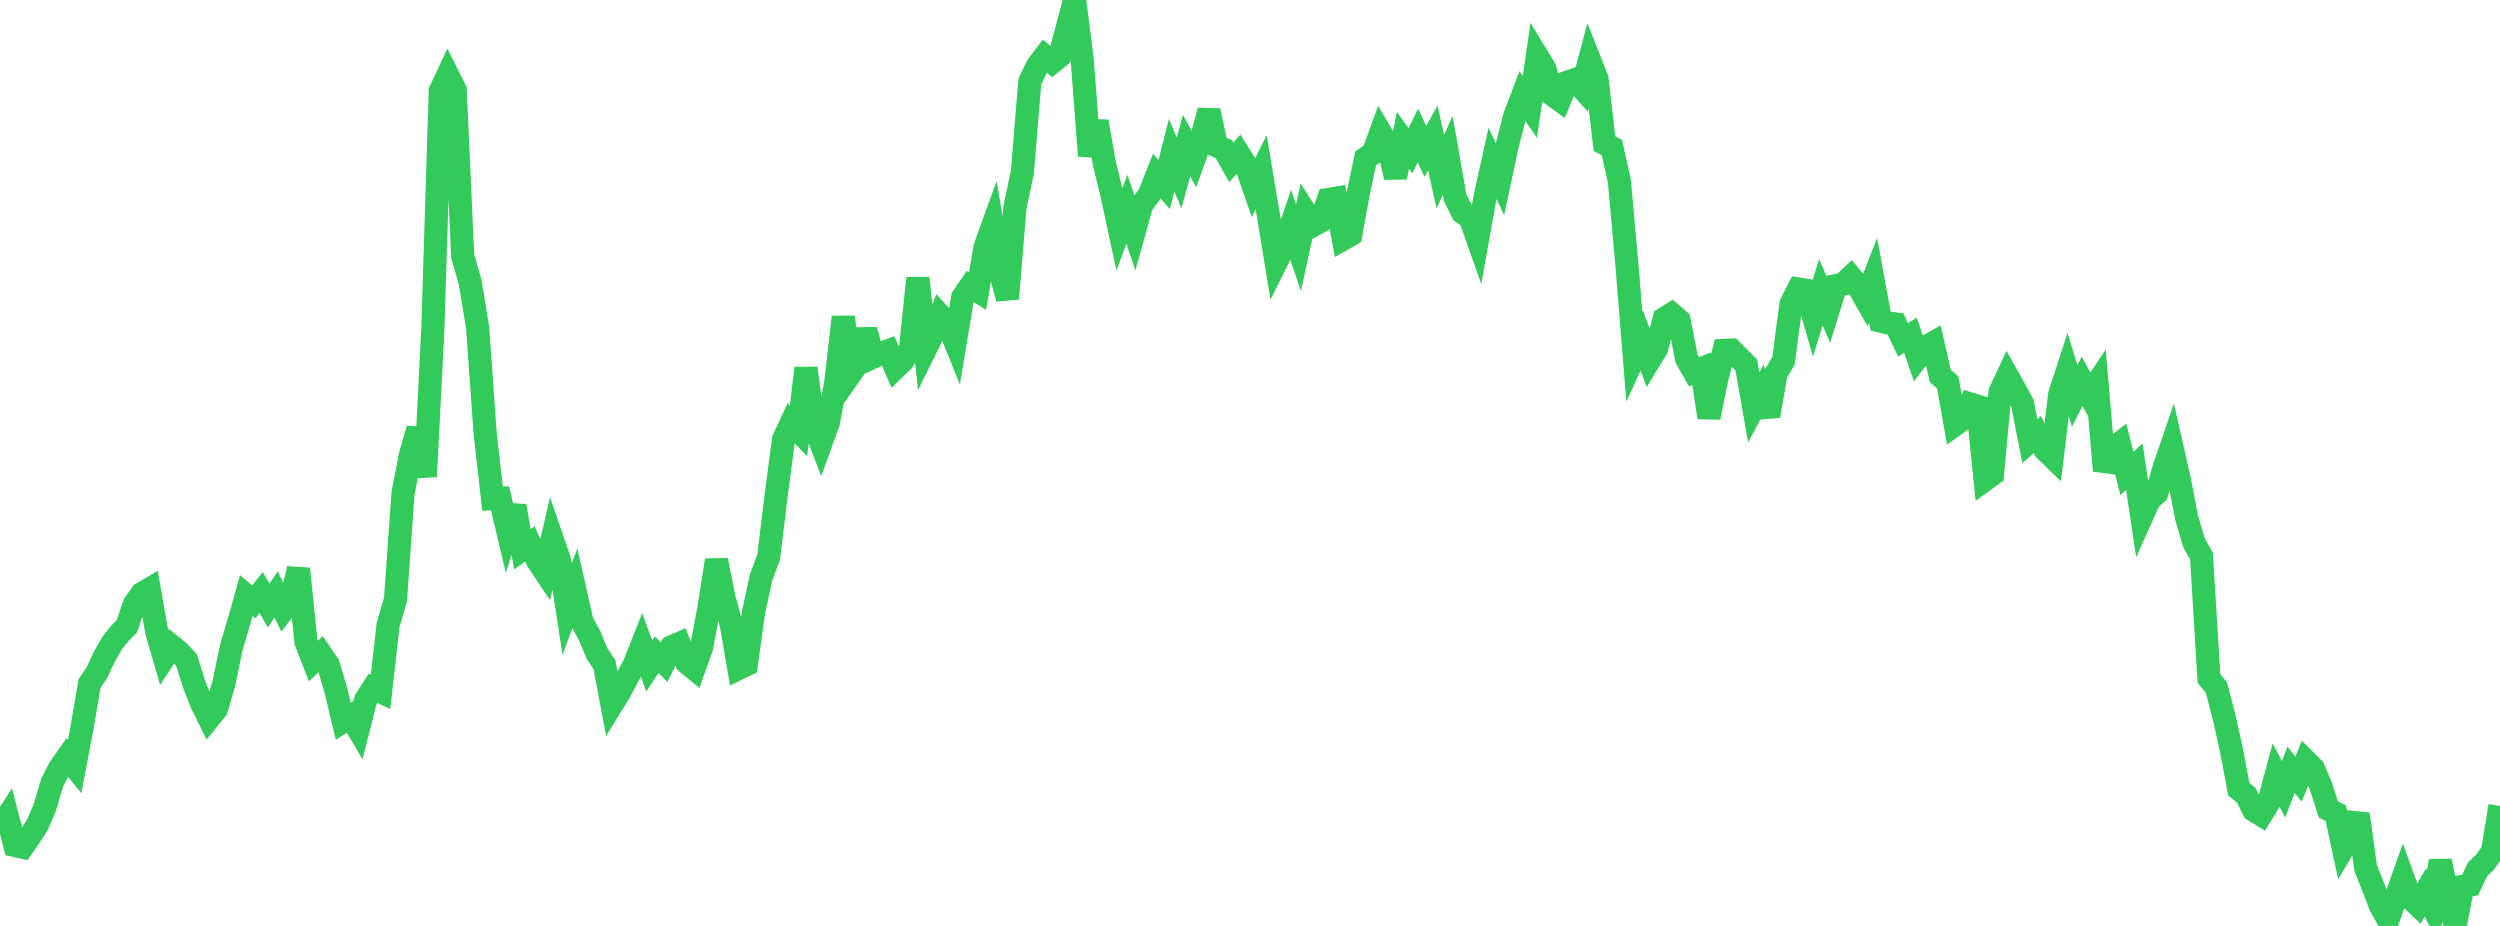<?xml version="1.0" standalone="no"?>
<!DOCTYPE svg PUBLIC "-//W3C//DTD SVG 1.1//EN" "http://www.w3.org/Graphics/SVG/1.1/DTD/svg11.dtd">

<svg width="135" height="50" viewBox="0 0 135 50" preserveAspectRatio="none" 
  xmlns="http://www.w3.org/2000/svg"
  xmlns:xlink="http://www.w3.org/1999/xlink">


<polyline points="0.0, 44.735 0.403, 44.105 0.806, 45.658 1.209, 45.747 1.612, 45.176 2.015, 44.545 2.418, 43.615 2.821, 42.243 3.224, 41.474 3.627, 40.899 4.03, 41.395 4.433, 39.274 4.836, 36.913 5.239, 36.307 5.642, 35.448 6.045, 34.744 6.448, 34.227 6.851, 33.82 7.254, 32.627 7.657, 32.056 8.06, 31.818 8.463, 34.12 8.866, 35.502 9.269, 34.882 9.672, 35.212 10.075, 35.647 10.478, 36.942 10.881, 37.972 11.284, 38.786 11.687, 38.291 12.09, 36.896 12.493, 34.961 12.896, 33.593 13.299, 32.163 13.701, 32.502 14.104, 31.998 14.507, 32.701 14.91, 32.103 15.313, 32.929 15.716, 32.407 16.119, 30.715 16.522, 34.657 16.925, 35.696 17.328, 35.31 17.731, 35.904 18.134, 37.257 18.537, 38.952 18.94, 38.694 19.343, 39.378 19.746, 37.791 20.149, 37.165 20.552, 37.354 20.955, 33.758 21.358, 32.364 21.761, 26.659 22.164, 24.562 22.567, 23.159 22.97, 25.736 23.373, 17.796 23.776, 4.91 24.179, 4.054 24.582, 4.862 24.985, 13.831 25.388, 15.238 25.791, 17.669 26.194, 23.354 26.597, 26.928 27.0, 26.908 27.403, 28.599 27.806, 27.327 28.209, 29.661 28.612, 29.371 29.015, 30.257 29.418, 30.862 29.821, 29.114 30.224, 30.287 30.627, 32.891 31.03, 31.805 31.433, 33.583 31.836, 34.32 32.239, 35.289 32.642, 35.892 33.045, 38.044 33.448, 37.394 33.851, 36.634 34.254, 35.883 34.657, 34.861 35.06, 35.963 35.463, 35.356 35.866, 35.762 36.269, 34.929 36.672, 34.751 37.075, 35.774 37.478, 36.106 37.881, 34.983 38.284, 32.822 38.687, 30.252 39.09, 32.251 39.493, 33.757 39.896, 36.091 40.299, 35.895 40.701, 33.014 41.104, 31.167 41.507, 30.091 41.91, 26.756 42.313, 23.724 42.716, 22.854 43.119, 23.264 43.522, 19.882 43.925, 22.889 44.328, 23.929 44.731, 22.82 45.134, 20.647 45.537, 17.119 45.94, 20.171 46.343, 19.599 46.746, 17.813 47.149, 19.281 47.552, 19.09 47.955, 18.944 48.358, 19.865 48.761, 19.474 49.164, 18.849 49.567, 15.019 49.97, 18.86 50.373, 18.046 50.776, 17.034 51.179, 17.465 51.582, 18.469 51.985, 16.051 52.388, 15.467 52.791, 15.715 53.194, 13.344 53.597, 12.225 54.0, 14.607 54.403, 16.129 54.806, 11.21 55.209, 9.291 55.612, 4.398 56.015, 3.565 56.418, 3.032 56.821, 3.361 57.224, 3.03 57.627, 1.515 58.03, 0.0 58.433, 3.156 58.836, 8.411 59.239, 6.559 59.642, 8.854 60.045, 10.506 60.448, 12.385 60.851, 11.301 61.254, 12.487 61.657, 11.043 62.06, 10.517 62.463, 9.497 62.866, 9.971 63.269, 8.382 63.672, 9.341 64.075, 7.863 64.478, 8.599 64.881, 7.488 65.284, 5.974 65.687, 7.876 66.09, 8.056 66.493, 8.767 66.896, 8.309 67.299, 8.951 67.701, 10.117 68.104, 9.304 68.507, 11.704 68.91, 14.177 69.313, 13.37 69.716, 12.188 70.119, 13.382 70.522, 11.522 70.925, 12.158 71.328, 11.937 71.731, 10.773 72.134, 10.703 72.537, 12.904 72.94, 12.676 73.343, 10.458 73.746, 8.544 74.149, 8.278 74.552, 7.174 74.955, 7.863 75.358, 9.572 75.761, 7.579 76.164, 8.145 76.567, 7.315 76.97, 8.177 77.373, 7.45 77.776, 9.28 78.179, 8.376 78.582, 10.685 78.985, 11.483 79.388, 11.759 79.791, 12.901 80.194, 10.641 80.597, 8.82 81.0, 9.678 81.403, 7.794 81.806, 6.241 82.209, 5.184 82.612, 5.775 83.015, 3.039 83.418, 3.701 83.821, 5.11 84.224, 5.402 84.627, 4.441 85.03, 4.302 85.433, 4.751 85.836, 3.24 86.239, 4.26 86.642, 7.755 87.045, 7.97 87.448, 9.799 87.851, 14.26 88.254, 19.263 88.657, 18.392 89.06, 19.474 89.463, 18.809 89.866, 17.209 90.269, 16.954 90.672, 17.3 91.075, 19.372 91.478, 20.079 91.881, 19.911 92.284, 22.546 92.687, 20.536 93.09, 18.924 93.493, 18.906 93.896, 19.306 94.299, 19.71 94.701, 22.002 95.104, 21.253 95.507, 22.466 95.91, 20.152 96.313, 19.48 96.716, 16.403 97.119, 15.609 97.522, 15.673 97.925, 17.079 98.328, 15.783 98.731, 16.715 99.134, 15.422 99.537, 15.34 99.94, 14.958 100.343, 15.455 100.746, 16.168 101.149, 15.129 101.552, 17.339 101.955, 17.44 102.358, 17.491 102.761, 18.354 103.164, 18.102 103.567, 19.285 103.97, 18.758 104.373, 18.528 104.776, 20.301 105.179, 20.655 105.582, 22.928 105.985, 22.641 106.388, 21.811 106.791, 21.934 107.194, 25.905 107.597, 25.614 108.0, 21.178 108.403, 20.315 108.806, 21.036 109.209, 21.773 109.612, 23.823 110.015, 23.468 110.418, 24.275 110.821, 24.666 111.224, 21.296 111.627, 20.056 112.03, 21.383 112.433, 20.593 112.836, 21.323 113.239, 20.712 113.642, 25.42 114.045, 24.277 114.448, 23.96 114.851, 25.568 115.254, 25.198 115.657, 27.892 116.06, 26.996 116.463, 26.627 116.866, 25.244 117.269, 24.072 117.672, 25.847 118.075, 27.948 118.478, 29.317 118.881, 30.03 119.284, 36.638 119.687, 37.13 120.09, 38.675 120.493, 40.479 120.896, 42.616 121.299, 42.945 121.701, 43.755 122.104, 44.001 122.507, 43.346 122.91, 41.852 123.313, 42.627 123.716, 41.565 124.119, 42.072 124.522, 41.102 124.925, 41.504 125.328, 42.454 125.731, 43.709 126.134, 43.914 126.537, 45.788 126.94, 45.111 127.343, 43.959 127.746, 46.874 128.149, 47.892 128.552, 48.939 128.955, 49.65 129.358, 48.526 129.761, 47.398 130.164, 48.508 130.567, 48.888 130.97, 48.194 131.373, 48.987 131.776, 46.491 132.179, 48.457 132.582, 50.0 132.985, 47.867 133.388, 47.794 133.791, 46.94 134.194, 46.553 134.597, 45.981 135.0, 43.523" fill="none" stroke="#32ca5b" stroke-width="1.25"/>

</svg>